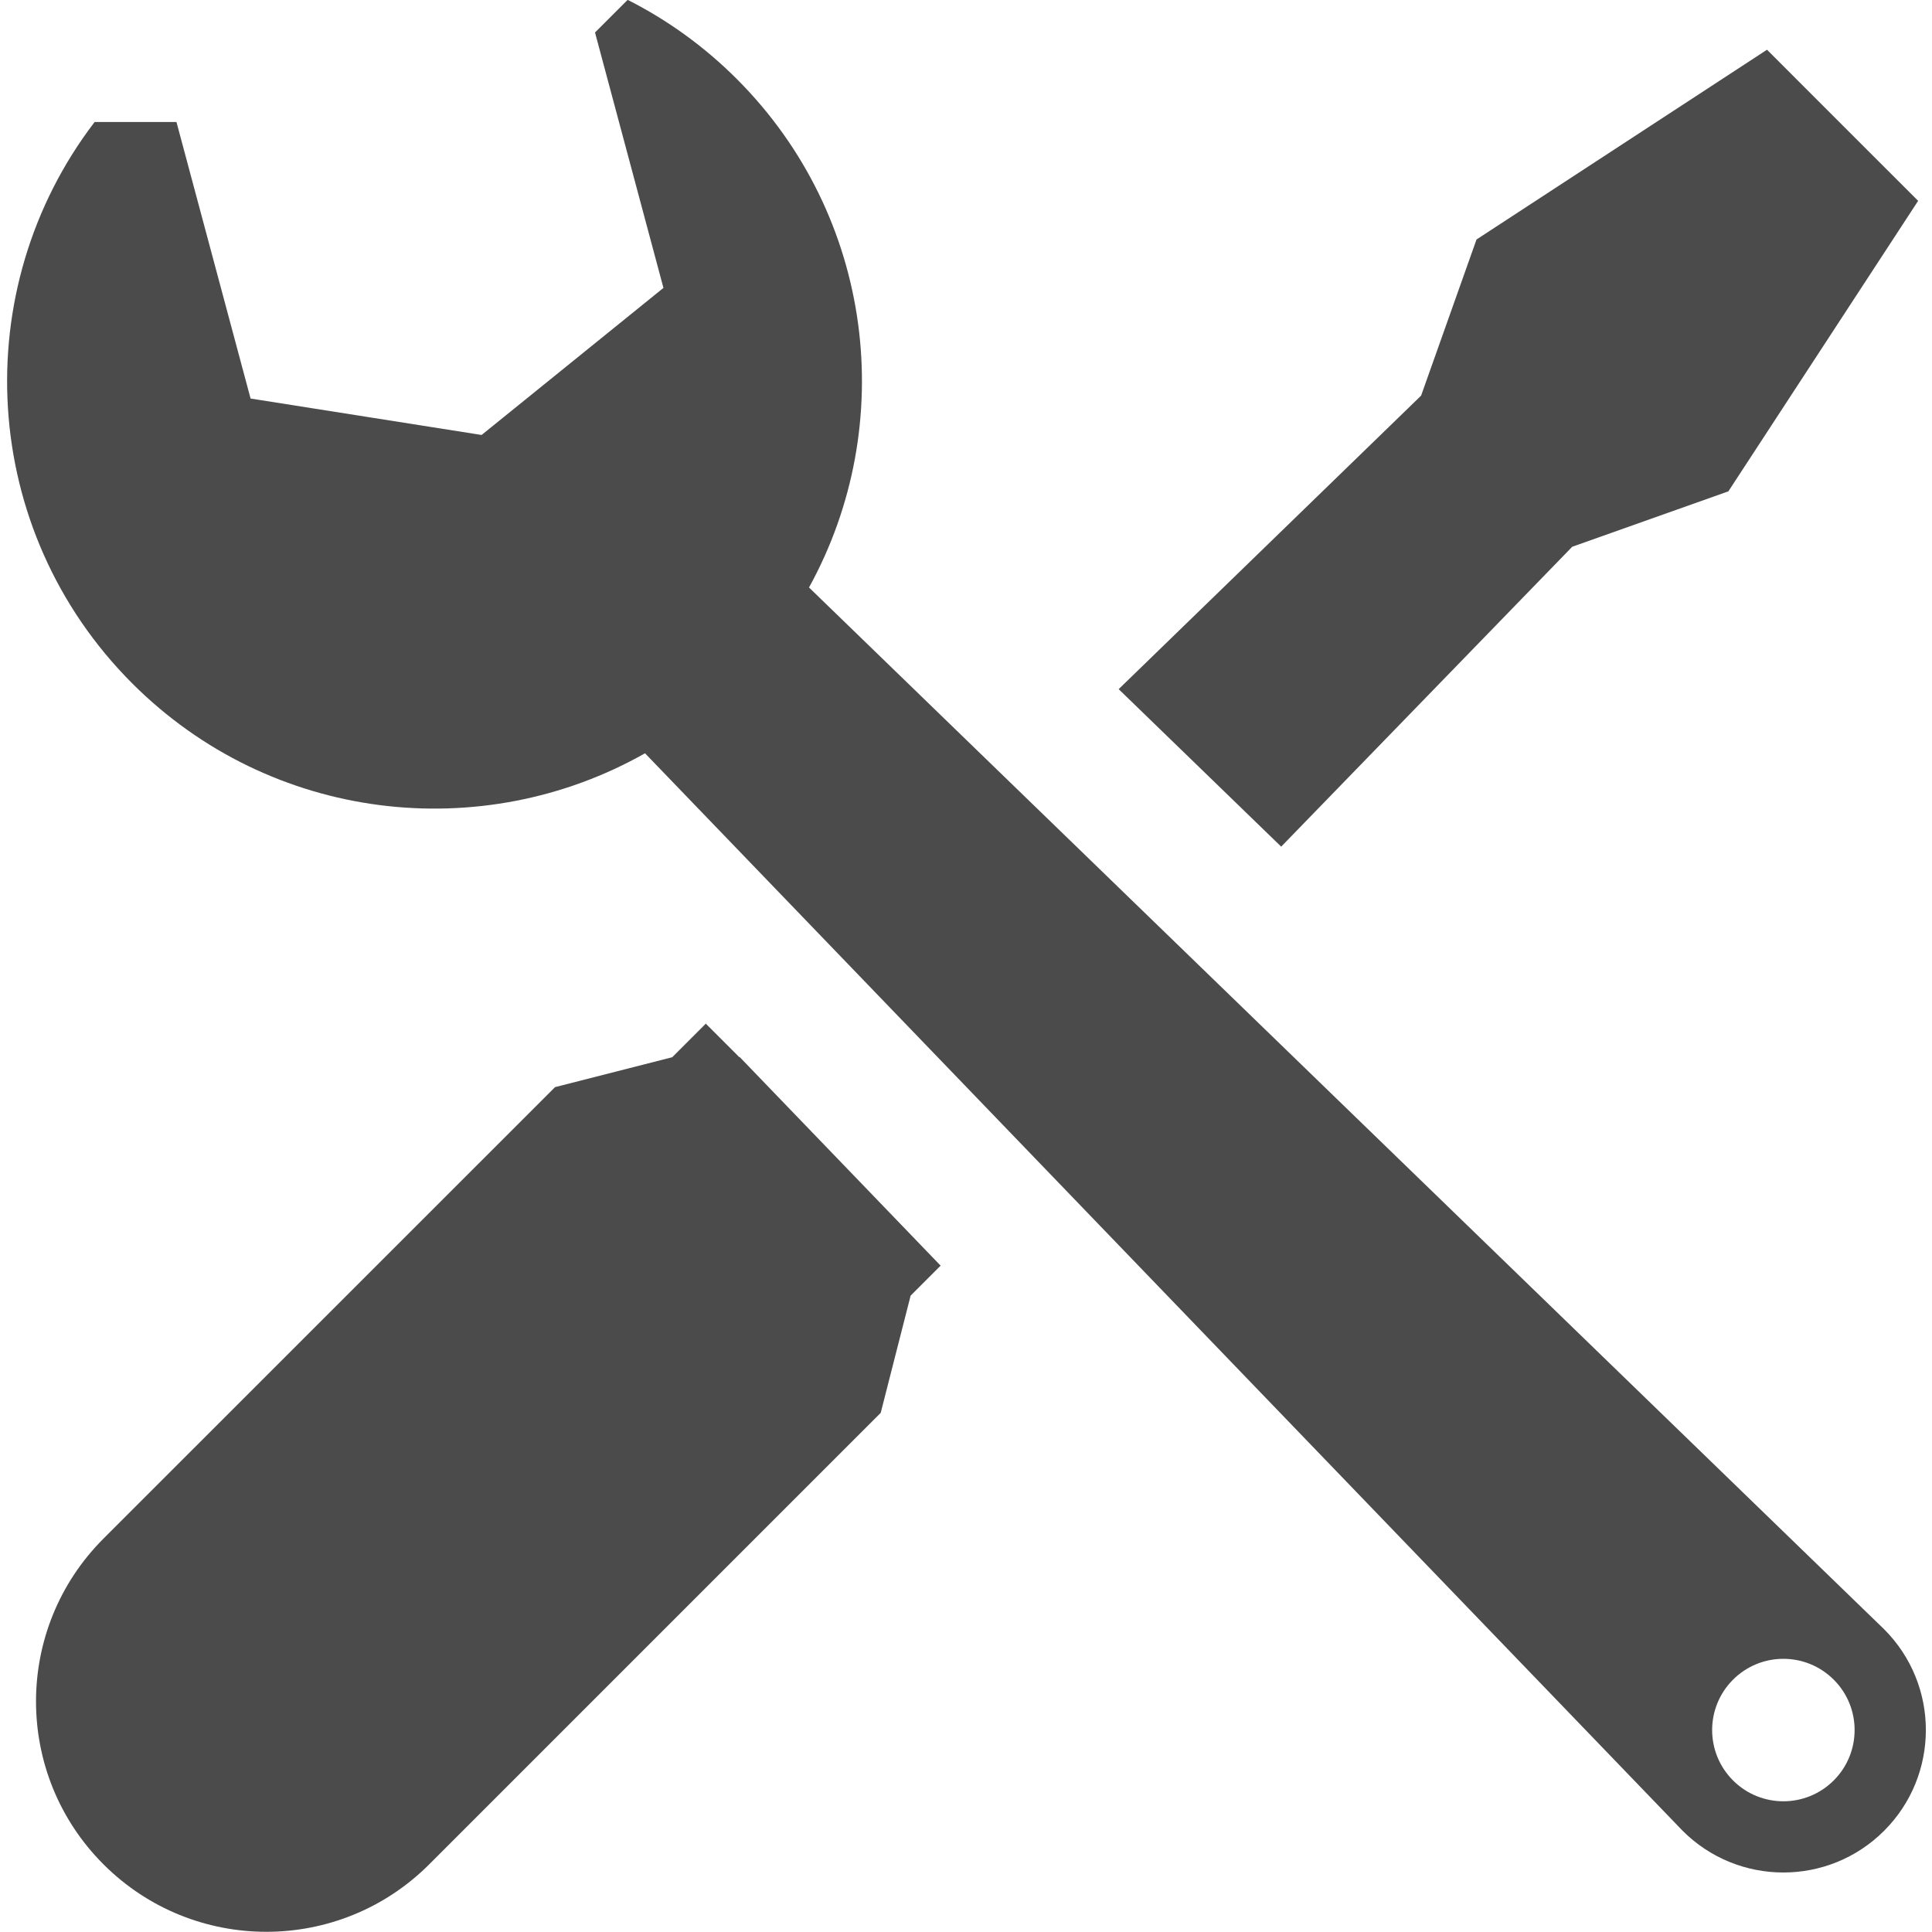 <?xml version="1.0" encoding="utf-8"?>
<!-- Generator: Adobe Illustrator 23.0.3, SVG Export Plug-In . SVG Version: 6.00 Build 0)  -->
<svg version="1.1" xmlns="http://www.w3.org/2000/svg" xmlns:xlink="http://www.w3.org/1999/xlink" x="0px" y="0px"
	 viewBox="0 0 500 500" style="enable-background:new 0 0 500 500;" xml:space="preserve">
<style type="text/css">
	.st0{fill:none;}
	.st1{fill:#4B4B4B;}
</style>
<g id="レイヤー_2">
	<rect class="st0" width="500" height="500"/>
	<rect class="st0" width="500" height="500"/>
</g>
<g id="_x32_">
	<g>
		<path class="st1" d="M190.68,20.44c-8.51-8.51-18.06-15.33-28.24-20.48l-8.45,8.45l17.71,66.1l-47.06,38.06l-59.79-9.43
			L45.67,31.58l-21.19,0c-33.15,43.37-29.9,105.64,9.75,145.29c35.96,35.96,90.5,41.98,132.7,18.08L435.46,473.8
			c14.4,14.4,37.75,14.4,52.15,0c14.4-14.4,14.4-37.75,0-52.15L209.37,152.04C232.55,110,226.32,56.08,190.68,20.44z M474.57,460.77
			c-7.2,7.2-18.87,7.2-26.07,0c-7.2-7.2-7.2-18.87,0-26.07c7.2-7.2,18.87-7.2,26.07,0C481.77,441.89,481.77,453.57,474.57,460.77z"
			/>
		<path class="st1" d="M145.09,398.77"/>
		<path class="st1" d="M191.35,273.61l-8.69-8.69l-8.69,8.69l-30.33,7.74L26.78,398.19c-23.28,23.28-23.28,61.02,0,84.3
			s61.02,23.28,84.3,0l116.85-116.85l7.74-30.33l7.76-7.76l-52.02-54.01L191.35,273.61z"/>
		<polygon class="st1" points="382.12,61.98 367.78,102.39 289.51,178.35 331.57,219.11 406.89,141.5 447.3,127.16 496.41,51.98 
			476.85,32.43 457.3,12.87 		"/>
	</g>
</g>
</svg>
